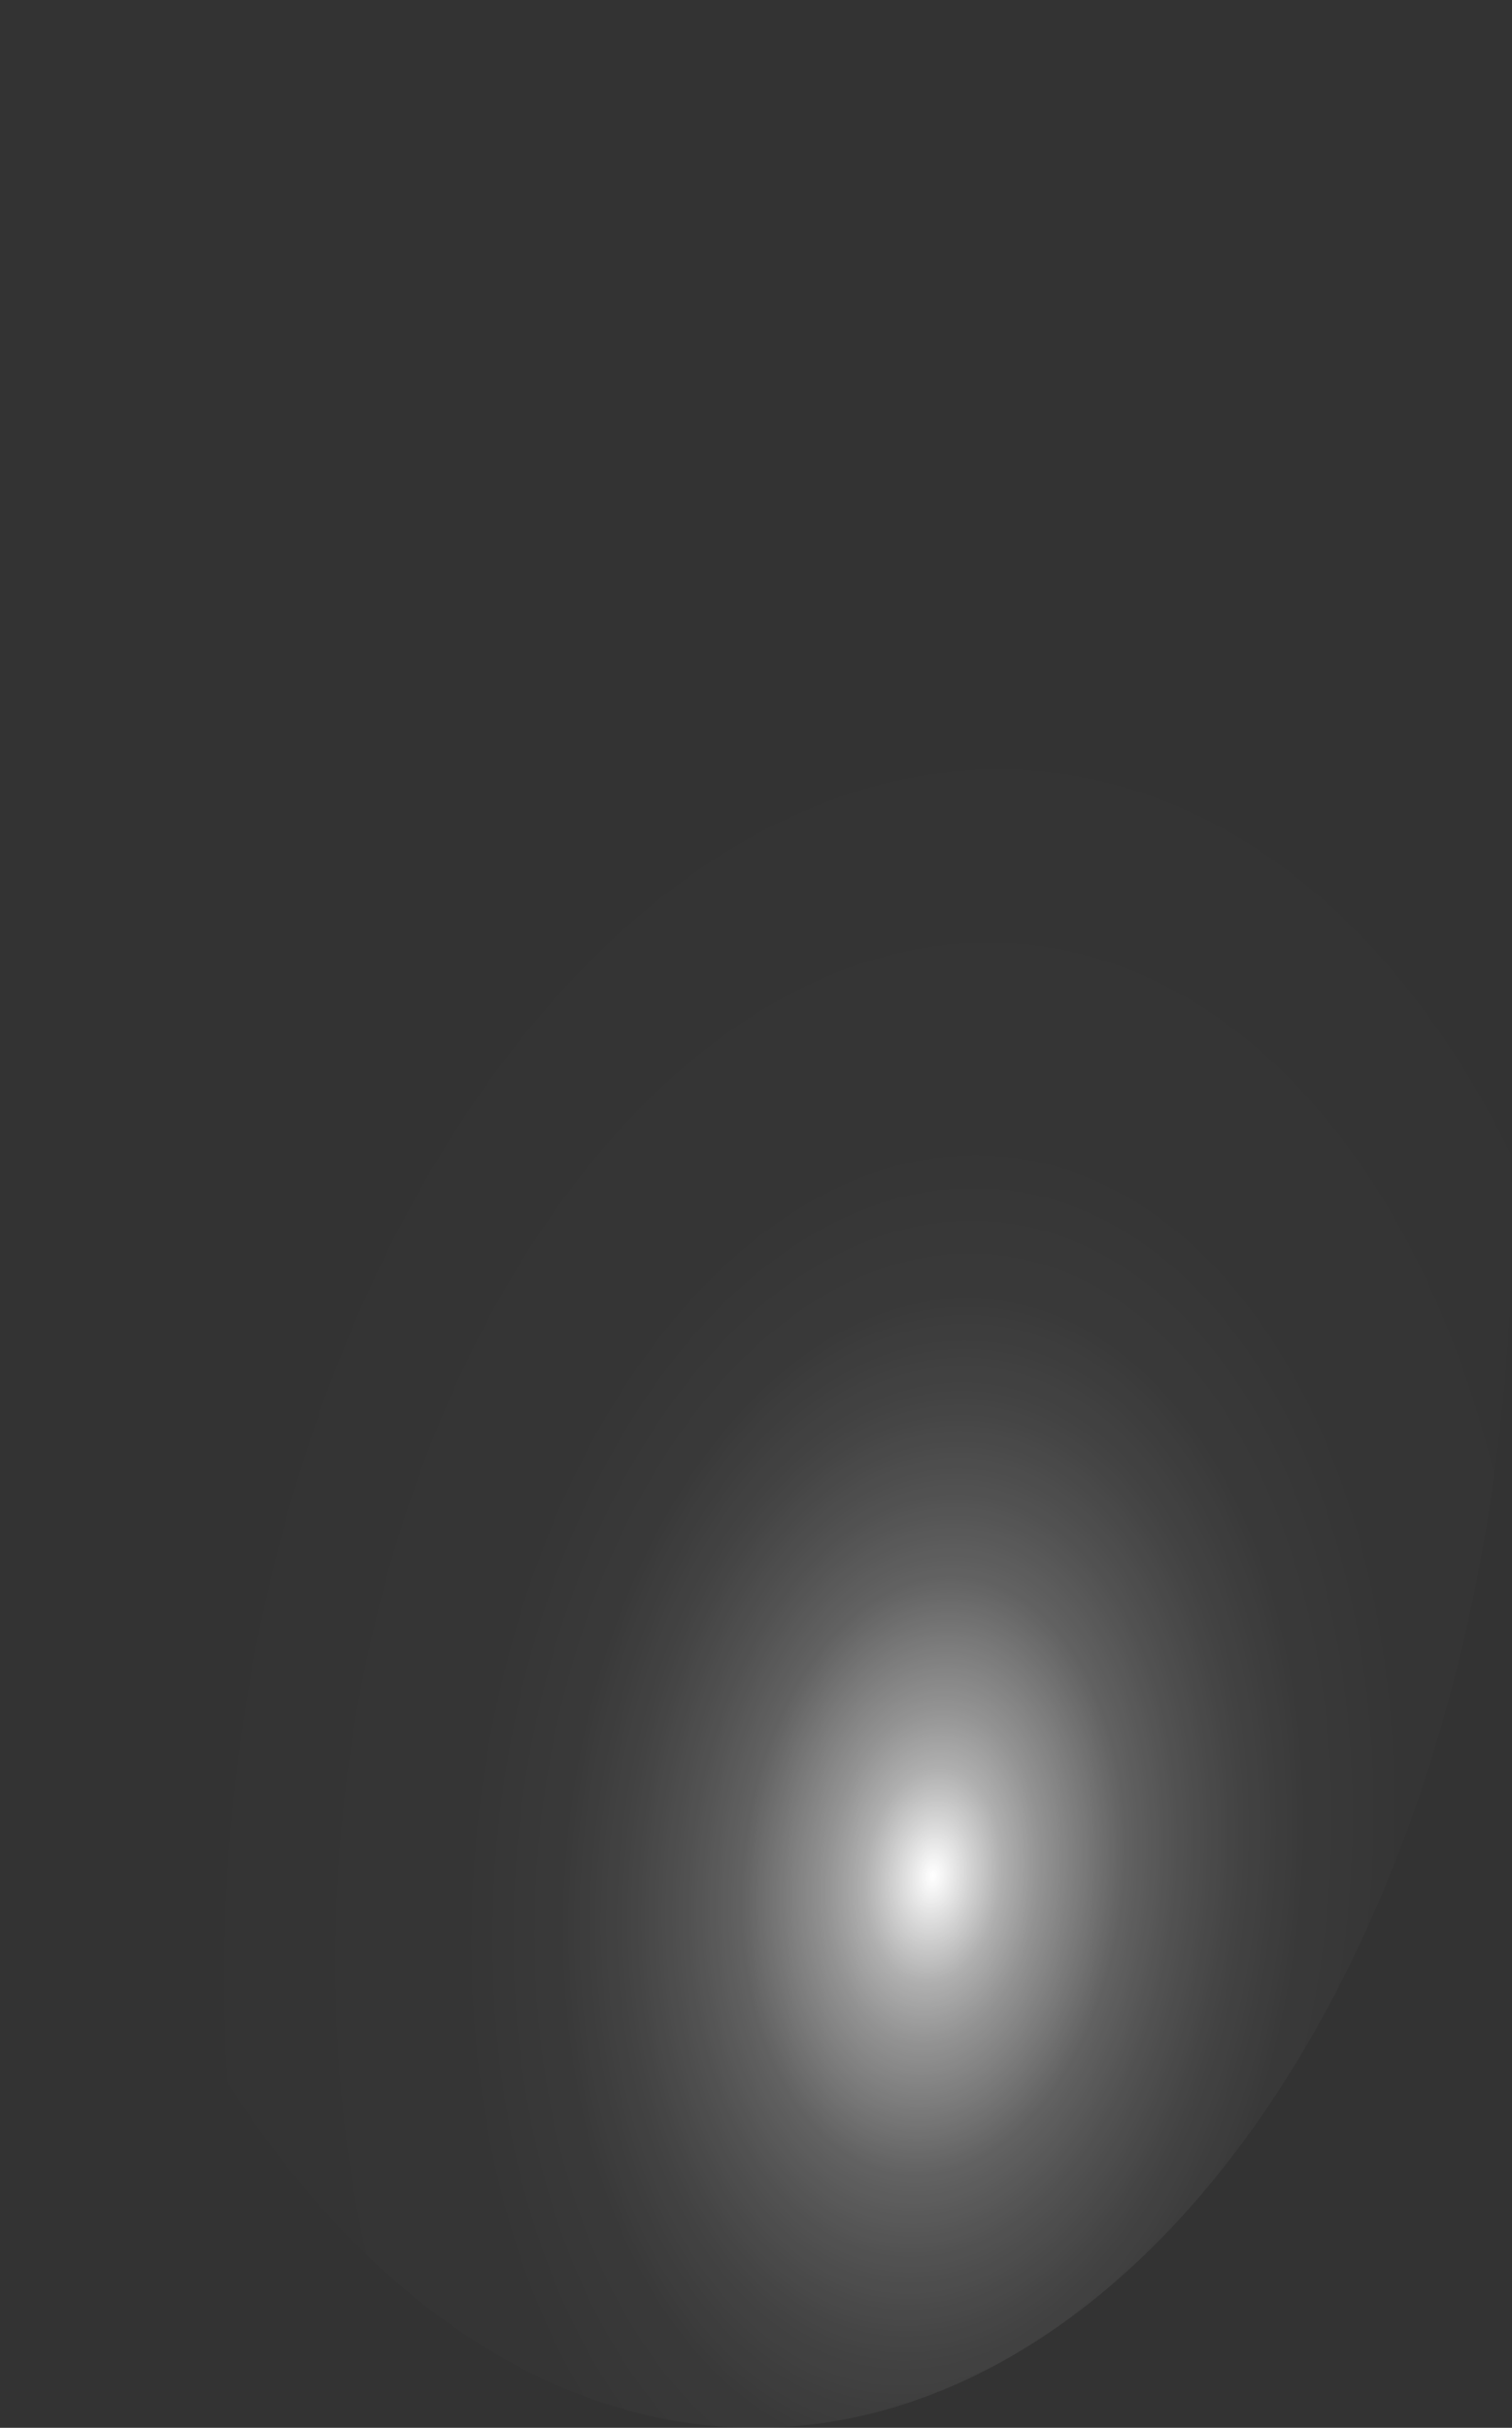 <?xml version="1.0" encoding="utf-8"?>
<svg xmlns="http://www.w3.org/2000/svg" fill="none" height="100%" overflow="visible" preserveAspectRatio="none" style="display: block;" viewBox="0 0 28.856 46.316" width="100%">
<rect x="0" y="0" width="28.856" height="46.316" fill="#333333" stroke="none"/>
<path d="M28.832 24.508C28.606 30.638 26.874 36.373 24.016 40.455C21.158 44.537 17.407 46.631 13.588 46.278C11.696 46.103 9.844 45.331 8.138 44.007C6.432 42.682 4.905 40.831 3.646 38.558C2.386 36.285 1.418 33.636 0.796 30.763C0.175 27.889 -0.087 24.846 0.025 21.81C0.134 18.773 0.615 15.8 1.44 13.062C2.265 10.324 3.419 7.873 4.835 5.851C6.25 3.829 7.901 2.275 9.691 1.278C11.482 0.281 13.377 -0.139 15.269 0.041C19.088 0.402 22.661 3.183 25.204 7.77C27.747 12.358 29.052 18.378 28.832 24.508Z" fill="url(#paint0_radial_0_1233)" id="Vector" style="mix-blend-mode:screen"/>
<defs>
<radialGradient cx="0" cy="0" gradientTransform="translate(17.792 35.982) rotate(5.501) scale(14.505 23.15)" gradientUnits="userSpaceOnUse" id="paint0_radial_0_1233" r="1">
<stop stop-color="white"/>
<stop offset="0.01" stop-color="white" stop-opacity="0.96"/>
<stop offset="0.05" stop-color="white" stop-opacity="0.78"/>
<stop offset="0.09" stop-color="white" stop-opacity="0.61"/>
<stop offset="0.14" stop-color="white" stop-opacity="0.47"/>
<stop offset="0.2" stop-color="white" stop-opacity="0.34"/>
<stop offset="0.25" stop-color="white" stop-opacity="0.23"/>
<stop offset="0.32" stop-color="white" stop-opacity="0.15"/>
<stop offset="0.4" stop-color="white" stop-opacity="0.08"/>
<stop offset="0.49" stop-color="white" stop-opacity="0.03"/>
<stop offset="0.63" stop-color="white" stop-opacity="0.01"/>
<stop offset="1" stop-color="white" stop-opacity="0"/>
</radialGradient>
</defs>
</svg>